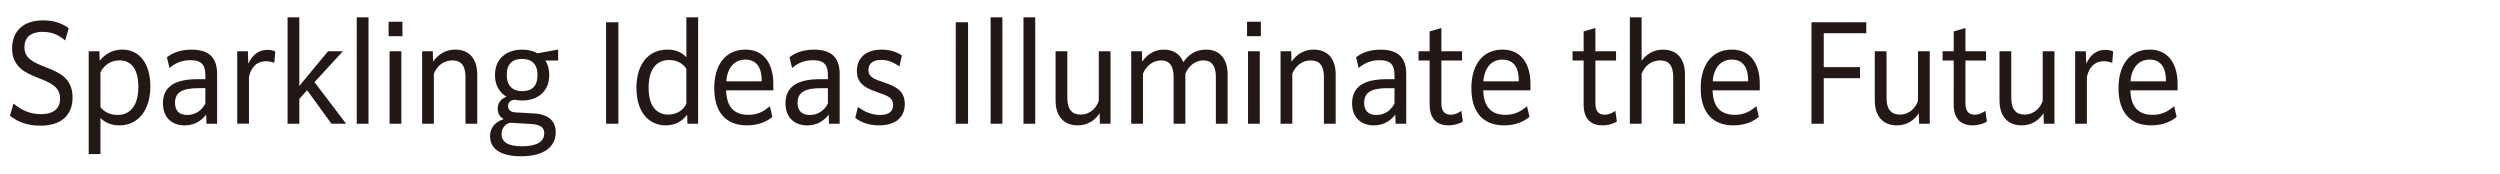 <svg xmlns="http://www.w3.org/2000/svg" width="1008" height="70"><path d="M5.43 41.73c2.98 2.48 6.4 4.3 11.03 4.3 5.46 0 7.77-2.54 7.77-6.29 0-4.8-4.02-6.45-8.82-8.32-4.74-1.88-10.53-4.19-10.53-11.91 0-6.56 4.13-11.3 12.52-11.3 4.19 0 7.72 1.16 10.31 3.2l-1.43 4.91c-2.48-2.15-5.24-3.47-9.04-3.47-5.29 0-7.39 2.65-7.39 6.18 0 4.63 3.75 6.18 8.82 8.16 4.96 1.93 10.59 4.25 10.59 12.08 0 6.95-4.3 11.41-13.01 11.41-5.07 0-9.1-1.49-12.24-4.02l1.43-4.91Zm30.33-21.07h4.3l.16 3.86c1.93-2.59 5.02-4.52 9.1-4.52 6.62 0 11.3 5.24 11.3 14.89S55.6 50.55 48.16 50.55c-3.03 0-5.62-.94-7.66-2.98v14.56h-4.74V20.66Zm4.74 22.55c1.6 2.1 4.19 3.14 6.84 3.14 5.24 0 8.44-3.86 8.44-11.3s-3.03-10.7-7.61-10.7c-3.31 0-6.17 1.71-7.66 4.8v14.06Zm42.74 6.68-.11-3.69c-1.88 2.48-4.74 4.36-8.66 4.36-5.13 0-8.77-3.14-8.77-8.93 0-6.62 4.69-9.7 13.9-9.7h3.2v-1.65c0-3.97-1.43-6.01-6.01-6.01-3.53 0-6.17 1.21-8.44 3.14l-1.05-4.3c2.32-1.87 5.63-3.09 9.93-3.09 7.5 0 10.31 3.69 10.31 9.81V49.9h-4.3Zm-.44-8.16v-6.18h-2.76c-6.4 0-9.48 1.6-9.48 5.9 0 3.31 1.82 4.91 4.96 4.91 3.58 0 6.06-2.15 7.28-4.63Zm12.85-21.07h4.3l.17 5.02c1.82-3.86 4.36-5.57 7.72-5.57 1.32 0 2.54.28 3.14.66l-.39 4.58c-.88-.38-2.15-.66-3.31-.66-3.14 0-5.85 1.65-6.89 6.28v18.91h-4.74V20.66Zm20.29-13.67h4.74v27.68l11.58-14.01h5.9v.11L126.8 33.12l12.68 16.65v.11h-5.84l-9.81-13.51-3.14 3.53v9.98h-4.74V6.99Zm27.9 0h4.74v42.9h-4.74V6.99Zm12.85 1.77h5.57v5.84h-5.57V8.76Zm.39 11.91h4.74v29.22h-4.74V20.66Zm13.12-.01h4.3l.11 4.19c1.93-2.65 4.69-4.85 8.99-4.85 5.57 0 8.82 3.64 8.82 10.04v19.85h-4.74V31.03c0-4.63-1.82-6.67-5.24-6.67s-6.12 1.98-7.5 5.35v20.18h-4.74V20.66Zm34.68 22.11c0 1.27.72 2.37 2.81 2.54l7.77.44c6.18.44 8.6 3.36 8.6 7.61 0 5.84-4.74 9.65-13.95 9.65s-12.52-3.64-12.52-8.1c0-2.98 1.6-5.62 5.51-6.89-1.54-.83-2.43-2.32-2.43-4.19s.83-3.75 3.53-4.85c-2.81-1.65-4.63-4.58-4.63-8.71 0-6.78 4.8-10.26 10.97-10.26 2.32 0 4.47.5 6.18 1.49l8.1-1.49h.22v4.41h-5.13c.99 1.54 1.54 3.47 1.54 5.84 0 6.73-4.74 10.26-10.92 10.26-1.05 0-2.04-.11-2.98-.28-1.6.06-2.7.94-2.7 2.54Zm5.62 16.21c6.01 0 8.93-1.88 8.93-5.24 0-1.98-.99-3.42-5.18-3.75l-8.66-.5c-2.04.61-3.36 2.26-3.36 4.58 0 3.09 2.37 4.91 8.27 4.91Zm6.23-28.67c0-4.36-2.26-6.56-6.23-6.56s-6.18 2.1-6.18 6.45 2.32 6.56 6.28 6.56 6.12-2.15 6.12-6.45Zm27.63-21.33h4.96v40.91h-4.96V8.98Zm32.81 40.91-.11-3.64c-2.04 2.65-4.8 4.3-8.6 4.3-6.89 0-11.85-5.35-11.85-15.11S261.57 20 269.13 20c3.47 0 5.79 1.16 7.61 3.09V6.99h4.74v42.9h-4.3Zm-7.72-3.69c3.53 0 6.12-1.88 7.28-4.36V27.67c-1.32-1.88-3.53-3.47-6.89-3.47-5.29 0-8.32 3.8-8.32 11.19s3.2 10.81 7.94 10.81Zm31.76 4.35c-8.71 0-13.23-5.51-13.23-15S292.61 20 300.55 20s11.25 6.34 11.25 13.73v2.7h-19.02c.16 6.56 3.09 9.87 8.99 9.87 3.8 0 6.18-1.43 8.66-3.47l.99 4.3c-1.93 1.66-5.35 3.42-10.2 3.42Zm-8.38-17.75h14.28v-.39c0-4.58-1.66-8.38-6.62-8.38-4.08 0-7.22 2.92-7.66 8.77Zm41.42 17.09-.11-3.69c-1.88 2.48-4.74 4.36-8.66 4.36-5.13 0-8.77-3.14-8.77-8.93 0-6.62 4.69-9.7 13.9-9.7h3.2v-1.65c0-3.97-1.43-6.01-6.01-6.01-3.53 0-6.17 1.21-8.44 3.14l-1.05-4.3c2.32-1.87 5.63-3.09 9.93-3.09 7.5 0 10.31 3.69 10.31 9.81V49.9h-4.3Zm-.44-8.16v-6.18h-2.76c-6.4 0-9.48 1.6-9.48 5.9 0 3.31 1.82 4.91 4.96 4.91 3.58 0 6.06-2.15 7.28-4.63Zm12.07 1.38c2.7 1.98 5.68 3.25 8.99 3.25 3.58 0 5.24-1.54 5.24-4.02 0-2.87-2.04-3.7-5.96-5.02-4.68-1.66-8.66-3.25-8.66-8.71s3.86-8.6 9.98-8.6c3.2 0 6.07.88 8.16 2.37l-.99 4.41c-2.1-1.43-4.36-2.65-7.33-2.65-3.53 0-5.18 1.71-5.18 4.08 0 2.87 2.37 3.69 6.29 5.02 4.91 1.65 8.38 3.42 8.38 8.71 0 5.84-4.25 8.6-10.42 8.6-4.03 0-7.06-1.16-9.54-2.98l1.05-4.47Zm39.48-34.13h4.96v40.91h-4.96V8.98Zm14.06-1.99h4.74v42.9h-4.74V6.99Zm13.24 0h4.74v42.9h-4.74V6.99Zm30.82 42.9-.11-4.25c-1.82 2.76-4.63 4.91-8.88 4.91-5.51 0-8.88-3.64-8.88-10.04V20.66h4.74v18.86c0 4.63 1.93 6.67 5.35 6.67 4.14 0 6.45-2.98 7.33-5.51V20.66h4.74v29.22h-4.3Zm12.63-29.23h4.3l.11 4.19c1.82-2.59 4.58-4.85 8.77-4.85 3.64 0 6.51 1.71 7.83 5.07 1.82-2.7 4.69-5.07 9.15-5.07 5.46 0 8.71 3.64 8.71 10.04v19.85h-4.74V31.03c0-4.58-1.76-6.67-5.02-6.67-3.42 0-6.01 2.32-7.28 5.35v20.18h-4.74V31.03c0-4.58-1.76-6.67-5.02-6.67-3.47 0-6.07 2.32-7.33 5.35v20.18h-4.74V20.66Zm46.7-11.9h5.57v5.84h-5.57V8.76Zm.39 11.91h4.74v29.22h-4.74V20.66Zm13.12-.01h4.3l.11 4.19c1.93-2.65 4.69-4.85 8.99-4.85 5.57 0 8.82 3.64 8.82 10.04v19.85h-4.74V31.03c0-4.63-1.82-6.67-5.24-6.67s-6.12 1.98-7.5 5.35v20.18h-4.74V20.66Zm46.38 29.23-.11-3.69c-1.88 2.48-4.74 4.36-8.66 4.36-5.13 0-8.77-3.14-8.77-8.93 0-6.62 4.69-9.7 13.9-9.7h3.2v-1.65c0-3.97-1.43-6.01-6.01-6.01-3.53 0-6.18 1.21-8.44 3.14l-1.05-4.3c2.32-1.87 5.62-3.09 9.92-3.09 7.5 0 10.31 3.69 10.31 9.81V49.9h-4.3Zm-.44-8.16v-6.18h-2.76c-6.4 0-9.48 1.6-9.48 5.9 0 3.31 1.82 4.91 4.96 4.91 3.58 0 6.06-2.15 7.28-4.63Zm21.78 8.82c-4.3 0-7.61-2.26-7.61-8.38V24.41h-4.47v-3.75h4.47v-7.99l4.74-1.38v9.37h8.33v3.75h-8.33v17.15c0 3.2 1.21 4.69 3.8 4.69 1.49 0 2.76-.55 4.25-1.54l.61 4.3c-1.88 1.16-4.03 1.54-5.79 1.54Zm22.44 0c-8.71 0-13.23-5.51-13.23-15S597.88 20 605.82 20s11.25 6.34 11.25 13.73v2.7h-19.02c.16 6.56 3.09 9.87 8.99 9.87 3.8 0 6.18-1.43 8.66-3.47l.99 4.3c-1.93 1.66-5.35 3.42-10.2 3.42ZM598.1 32.8h14.28v-.39c0-4.58-1.66-8.38-6.62-8.38-4.08 0-7.22 2.92-7.66 8.77Zm48.03 17.75c-4.3 0-7.61-2.26-7.61-8.38V24.41h-4.47v-3.75h4.47v-7.99l4.74-1.38v9.37h8.33v3.75h-8.33v17.15c0 3.2 1.21 4.69 3.8 4.69 1.49 0 2.76-.55 4.25-1.54l.61 4.3c-1.88 1.16-4.02 1.54-5.79 1.54Zm11.03-43.56h4.74v17.48c1.88-2.48 4.63-4.46 8.66-4.46 5.57 0 8.82 3.64 8.82 10.04V49.9h-4.74V31.03c0-4.63-1.82-6.67-5.24-6.67s-6.12 1.98-7.5 5.35v20.18h-4.74V6.99Zm41.79 43.56c-8.71 0-13.23-5.51-13.23-15S690.35 20 698.29 20s11.25 6.34 11.25 13.73v2.7h-19.02c.16 6.56 3.09 9.87 8.99 9.87 3.8 0 6.18-1.43 8.66-3.47l.99 4.3c-1.93 1.66-5.35 3.42-10.2 3.42Zm-8.38-17.75h14.28v-.39c0-4.58-1.66-8.38-6.62-8.38-4.08 0-7.22 2.92-7.66 8.77Zm39.81-23.82h22.11v4.41h-17.15v13.67h14.61v4.46h-14.61v18.36h-4.96V8.98Zm43.4 40.91-.11-4.25c-1.82 2.76-4.63 4.91-8.88 4.91-5.51 0-8.88-3.64-8.88-10.04V20.66h4.74v18.86c0 4.63 1.93 6.67 5.35 6.67 4.14 0 6.45-2.98 7.33-5.51V20.66h4.74v29.22h-4.3Zm21.56.66c-4.3 0-7.61-2.26-7.61-8.38V24.41h-4.47v-3.75h4.47v-7.99l4.74-1.38v9.37h8.32v3.75h-8.32v17.15c0 3.2 1.21 4.69 3.8 4.69 1.49 0 2.76-.55 4.24-1.54l.61 4.3c-1.88 1.16-4.03 1.54-5.79 1.54Zm28.73-.66-.11-4.25c-1.82 2.76-4.63 4.91-8.88 4.91-5.51 0-8.88-3.64-8.88-10.04V20.66h4.74v18.86c0 4.63 1.93 6.67 5.35 6.67 4.13 0 6.45-2.98 7.33-5.51V20.66h4.74v29.22h-4.3Zm12.63-29.23h4.3l.17 5.02c1.82-3.86 4.36-5.57 7.72-5.57 1.32 0 2.53.28 3.14.66l-.39 4.58c-.88-.38-2.15-.66-3.31-.66-3.14 0-5.84 1.65-6.89 6.28v18.91h-4.74V20.66Zm30.71 29.89c-8.71 0-13.23-5.51-13.23-15S858.81 20 866.75 20 878 26.34 878 33.73v2.7h-19.02c.16 6.56 3.09 9.87 8.99 9.87 3.8 0 6.18-1.43 8.66-3.47l.99 4.3c-1.93 1.66-5.35 3.42-10.2 3.42Zm-8.38-17.75h14.28v-.39c0-4.58-1.65-8.38-6.62-8.38-4.08 0-7.22 2.92-7.67 8.77Z" style="fill:#231815"/></svg>